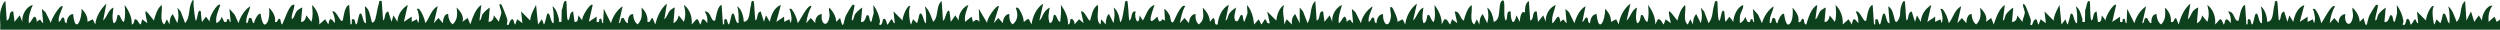 <?xml version="1.0" encoding="UTF-8"?>
<svg id="Layer_2" data-name="Layer 2" xmlns="http://www.w3.org/2000/svg" viewBox="0 0 1920.16 22.8">
  <defs>
    <style>
      .cls-1 {
        fill: #0d401c;
      }
    </style>
  </defs>
  <g id="Layer_1-2" data-name="Layer 1">
    <path class="cls-1" d="M.16,9.8C.41,7.86,2.16,1.74,4.15.8l1.02,15c3.39-1.03.98-7.72,4.99-7l1.02,8,3.98-5,2,4.99c-.53-5.1,2.78-11.63,8.01-12.99-1.91,4.44-3.61,9.03-2.99,13.99,1.55-.26,3.07-4.96,4.49-4.97.96-.01,1.67,2.91,1.51,3.98,3.94-3.34,2.07-.99,4.98,1l-.98-10.99,2.83,2.66,4.15,8.33c-.52-2.12,7.16-14.96,9.01-12.99-.93,4.07-3.74,7.55-2.98,11.99,1.61-.02,2.04-4.79,3.98-3,.48.45.15,4.19,2,3.99.06-2.91,1.54-6.95,5.01-6.99,1.43,15.51,6.78,5.08,6.5-4,2.81,2.54,4.74,6.13,4.52,9.99l3.98-2,2,3.99c.65-6.19,4.09-11.78,8.52-15.99l-2.5,12.99c3.19-2.76,3.71-8.08,7.98-10-.58,4.34-1.38,7.65.02,12,2.66-.17,2.75-5.76,3-6,2.17-2.1,2.7,5.02,4.98,5,1.33-4.37.92-8.57.51-12.99,3.19,4.25,5.78,9.55,5.51,15,2.22-.09,1.53-4,2.5-4.01,2.47-.03,2.4,3.49,4.48,4.01l1.02-3.99,3.98,3c-2.76-12.38-2.1-11.2,5-2,1.09-4.04,2.61-9.35,6-12,.81,4.59-1.97,12.25,2,15l2-4,2,4c.03-2.8.42-5.93,2.52-7.99l3.47,6.98c1.26-4.34,1.04-7.67.02-11.99l2.53,2.96,3.45,9.03c4.01-4.79,2.42-10.57,4.77-15.72s1.61.56,1.7,1.7c.34,4.01.78,8.08,1.55,12.02,1.6.68,1.49-10.25,3.98-6.99.25.32.35,6.56,1.01,8l3-4,2.98,3.99c-1.52-2.46,5.93-15.24,8.01-12.99-1.47,4.76-3.9,8.68-2.98,13.99,1.99-.92,3.68-2.81,4.01-4.99l1.99,3.99c2.89.92,1.44-1.8,2.5-2.01,2.67-.54.48,2.28,2.48,2l-.98-9.99,4.02,4.47,2.96,6.52c1.41-5.06,4.63-10.06,9-12.99-.69,4.42-3.64,8.32-2.98,12.99,1.98.13,1.19-3.68,2.5-4,2.74-.68,1.25,4.07,3.48,4-.12-1.43,3.21-8.66,5.01-6.99.07,1.12,1.34,9.01,3.49,7.99,3.47-1.64,3.32-9.8,3.01-12.99,2.71,3.24,5.18,6.52,4.51,10.99,2.33,1.48,1.97-3.91,3.98-1.99.37.35.5,4,1.51,4.01,1.73-3.09,4.93-13.69,8.01-15,2.13-.91,1.28,1.06,1.1,2.1-.49,2.82-2.25,5.68-1.61,8.89,2.09-1.21,2.17-4.51,3.97-6.52.54-.61,3.8-2.73,4.01-2.48l-.99,10.99c2.74.31,3.68-2.87,4.01-4.99l3.98,4.99c1.37-4.36.89-8.58.51-12.99,4.01,3.82,5.91,9.54,5.51,14.99l4.48-4.01,2.5,4.01c1.14-5.64,1.76-5.03,5-1,.32-3.19-.58-6.19-1.99-8.99,3.48-1.17,5.99,9.16,7.99,6.99.45-.49,1.12-11.17,5-12l1.02,14.99c2.36.19-.57-4.86,2.48-4,1.18.33.75,3.44,2.01,4.02.81-.02,1.81-7.31,2.51-8.01,2.48-2.46,2.02,7.34,4.98,7l-.98-13c3.54,2.16,3.93,7.03,4.97,10.54.34,1.14.24,2.94,2,1.45s2.38-10.4,3.77-13.79c.61-1.49-.61-2.72,2.24-2.2l1.02,14.99c2.17-1.27.53-6.16,3.98-6.99l2.52,7.99,1.51-4.99,2.98,4.99c.28-5.63,3.39-10.01,8-12.99l-2.98,12.99,5.98-3.99.02,3.99,3.98-1.99,1,2.99c1.31-3.68.44-5.78-.26-9.23-.27-1.35-1.84-1.96.76-1.76,2.74,3.11,4.11,7.06,5.01,10.99,3.45-4.22,4.26-10.29,9.49-13l-2.98,13,3.49-3.98,3.49,3.98c-.06-2.11.77-7.35,4-7,.15,3.02,1.01,6.1,3.51,7.98,3.98-3.96,3.6-7.91,2.99-12.98,2.81,2.81,5.9,6.72,4.51,10.98l3.99-2.99,2,4.99c1.8-5.02,3.78-11.85,8.5-15l-1.48,12.01c1.69-.45,1.26-3.13,2.53-4.96s3.65-3.83,5.45-5.03l-.99,10.99c2.83.2,4.07-2.54,4.01-4.99l3.98,4.99c.22-2.41,1.87-5.16,1.85-7.51-.01-1.24-3.29-8.42.15-5.48.46.39,4.08,9.78,4.42,11.22.43,1.83-.54,3.63-.4,3.77,2.3,2.28,1.51-3.91,4.49-4,.99-.03,1.17,4.4,2.01,4.01l1.51-4,3.98,3-.98-8.99,6.98,7c.27-4.37,2.58-8.24,4.51-12.01l1.51,15,2.98-3.99,1.51,4.01c.86-.02,2.22-7.71,2.51-8.01,2.43-2.6,2.43,7.33,4.98,7,.12-4.41.28-8.75-.98-13,3.14,2.04,3.99,6.22,5,9.53.46,1.52-1.15,3,1.98,2.46l.24-9.26c1.1-1.21.94-7.37,3.25-6.74,1.01.27.08,12.61,1.52,15,2.17-1.27.53-6.16,3.98-6.99l1.02,8c2.98.74,2.61-3.05,3.01-5l2.98,3.99c-.95-2.24,6.19-13.95,8.01-11.99l-2.99,12.99,5.99-4v4c2.83.96,1.76-1.83,2.01-1.99,2.93-1.94.98,2.93,2.99,2.99l.5-10.99,5.5,10.99c1.41-5.06,4.63-10.06,9-12.99l-2.98,12.99c2.22.09.77-4.72,3.48-4,.86.23,1.51,3.92,3.5,4.01-.08-2.73.48-7.08,4-7,.15,3.02,1.01,6.09,3.51,7.98,3.85-3.87,3.23-8.16,2.99-12.97,3.13,2.83,4.98,6.75,4.51,10.99,2.9.88,1.76-2.39,3.98-3l2,4.99c1.51-5.71,4.2-12.27,9-15.99l-1.98,11.99c2.09-1.47,2.6-4.92,4.58-6.91.53-.53,3.17-2.36,3.4-2.09l-.98,12c2.33-1.01,3.72-3.58,4-6l3.98,4.99c1.62-4.44,1.25-8.54.02-12.99,4.58,3.23,6.63,9.49,6,15,3.92-3.62,3.9-6.91,6.49.01,1.43-.01.43-8.32,5.49-1.01.35-3.4-.1-6.16-1.99-8.99,3.88-.28,4.6,4.64,5.93,6.37.65.84,1.77.95,2.06.63.44-.49,1.51-11.34,5-12l1.02,14.99c2.36.19-.57-4.86,2.48-4,1.18.33.75,3.44,2.01,4.02.81-.02,1.81-7.31,2.51-8.01,2.48-2.46,2.02,7.34,4.98,7,.12-4.41.28-8.75-.98-13,3.46,2.52,4.85,7.93,5,11.99,5.13-.46,4.11-8.25,5.55-12.99.41-1.35-.18-3.54,1.94-3.01.73.18.84,12.98,1.52,15,2.17-1.27.53-6.16,3.98-6.99l2.52,7.99,1.51-4.99,2.98,4.99c1.13-5.33,3.04-10.71,8.5-13l-3.49,13,5.98-3.99.02,3.99,3.98-1.99,1,2.99c1.31-3.68.44-5.78-.26-9.23-.27-1.35-1.84-1.96.76-1.76,2.74,3.11,4.11,7.06,5.01,10.99,1.16-1.05,8.03-15.39,10.5-12.99-2.15,3.98-3.51,8.46-3.99,12.99l3.49-3.98,3.49,3.98c-.47-3.17,1.45-6.73,5-6.99-1.33,7.78,4.37,11.06,5.79,2.24.46-2.84-.67-4.65-.29-7.24,3.03,2.9,5.35,6.7,5.52,10.99l2.98-2.99c2.67,11.09,2.53,2.38,4.52-2,.47-1.03,4.56-7.87,5.01-8.01,2.21-.69,1.37,1.25,1.25,2.25-.4,3.22-1.99,6.4-1.75,9.75,1.69-.45,1.26-3.13,2.53-4.96s3.65-3.83,5.45-5.03l-.99,10.99c3.41.92,3.74-4.72,4.5-5,2.79-1.01,1.32,5.1,3.48,5l1.78-6.75-.28-6.25c2.57,3.55,4.3,7.66,5.09,12,.22,1.24-.7,2.89-.58,3,2.25,1.97,2.78-3.77,3.01-3.99,1.79-1.67,2.96,2.68,3,3.99.89.68,2.75-3.99,3.49-3.98,1.09.02.93,3.31,2.49,2.98l-.98-8.99,6.98,7c-.52-1.77,3.64-13.01,6.01-10.99-2.08,1.85-.43,13.97.5,14l1.51-4.01,2.98,2.99c.84-1.18,1.77-6.73,2.02-6.99,2.52-2.61,3,7.31,4.98,7,.12-4.41.28-8.75-.98-12.99,3.58,2.91,4.74,7.96,6.49,11.99,4.47-4.09,1.83-12.3,6.49-15.99l1.02,14.99c1.76.59,2.75-9.97,4.98-6.99l1.02,7.99,3.49-4.99,2.49,3.99c-.18-4.8,2.95-10.09,7.5-12.01-1.29,4.25-3.29,8.34-2.48,13.01l4.98-4,1.02,4c.45.31,2.53-3.46,4.98,0l-.49-10,6.49,10.99c-1.05-2.6,7.26-14.69,9.01-12.98l-3.99,12.99,3.49-3.98,3.49,3.97c.06-2.91,1.54-6.95,5.01-6.99-.19,2.99.08,5.96,2.5,7.98,4.1-3.19,4.34-7.9,2.49-12.47,1.7-2.17,4.04,3.39,4.81,5.2.71,1.67,1.14,3.48,1.22,5.29,1.62-.49,2.06-2.54,3.98-2l2,4c.87-6.04,3.72-12.65,9-16l-2.98,12.99c1.96-1.33,2.36-4.34,4-6.49.95-1.24,2.57-2.81,3.99-3.5-.78,4.28-1.71,7.74.02,12,2.66-.18,2.75-5.76,3-6,2.17-2.1,2.7,5.03,4.98,5,.57-4.52.92-8.48.5-13,3.2,4.26,5.78,9.53,5.51,14.99,1.89.16,1.56-3.68,2-3.99,1.73-1.25,3.43,2.58,3,3.99l3.49-3.98,3.49,2.98-1.99-8.99c2.78-1.02,5.72,7.98,6.98,6.99,1.36-4.1,1.85-9.75,6-12,.81,4.59-1.97,12.25,2,15l.51-4,3.49,4c-.06-2,.67-7.12,2.51-7.99l3.48,6.99c.74-4.36,1.27-7.64.02-11.99,3.27,2.25,4.51,7.29,5,11,1.54,1.6,3.1-11.42,3.53-13.01.28-1.06-.16-3.53,1.95-3,.73.18,1.13,13.08,1.52,15,2.87-1.14.68-7.45,4.99-6.99-1.63,5.51,2.65,12.49,3.01,2.99l2.49,4c2.76-4.16,3.55-10.08,9-12-1.72,5.16-6.89,18.7,2.01,9.01.66-.3.62,6.85,4,2l2.01,1.02-.51-9.02c1.71.96,3.33,3.57,4.21,5.29.47.92.63,6.77,2.76,4.71.55-.54,6.09-14.9,9.01-11.99-2.35,3.96-3.13,8.52-3.99,12.99l3.49-3.98,3.49,3.98c.02-2.9,1.57-6.96,5.01-6.99-.19,2.99.08,5.96,2.5,7.98,4.82-3.6,3.29-7.95,3-12.98,3.01,2.91,5.38,6.69,5.52,10.99l2.48-2.99c2.49,1.06-.03,5.94,3.5,5,.33-5.34,3.22-12.59,8.5-15.01l-2.48,12c1.87-.65,1.67-3.65,2.98-5.5,1.09-1.53,3.38-3.43,5-4.49-.08,3.12-2.18,7.02-.51,10.02,2.96,3,3.2-6.25,5.5-4.01.55.53.44,4.31,1.51,4.99l2.42-6.6-.43-6.38c3.66,4.19,4.88,9.62,5.52,14.99l3.48-4,2.01,4c.98-.61,2.29-3.97,3-3.98,1.11-.01.84,4.09,3.5,2.97l-1.99-8.99,6.98,7c.55-4.26,2.11-9.66,6-12-1.81,5.3.32,9.62.02,14.99l2-3.99,3.98,4c-.2-3.02.1-5.94,2.51-8l3.49,6.99.02-11.99,2.53,2.96,3.45,9.03c3.4-5.13,1.48-12.94,6-16.99l1.02,15c3.39-1.03.98-7.72,4.99-7l1.02,8,3.98-5,2,4.99c-.52-5.18,2.58-10.86,7.5-13-1.34,4.53-3.12,9.1-2.48,14,1.55-.26,3.07-4.96,4.49-4.97.96-.01,1.67,2.91,1.51,3.98,3.94-3.34,2.07-.99,4.98,1l-.98-10.99,2.83,2.66,4.15,8.33c1-5.33,4.64-10.02,9-12.99-.91,4.07-3.74,7.55-2.98,12,1.61-.02,2.04-4.79,3.98-3,.48.45.15,4.19,2,3.99.06-2.91,1.54-6.95,5.01-6.99-.38,8.51,5.11,11.64,6.06,1.5.22-2.3-2-8.76.93-6.5.75.58,4.77,9.22,4.03,10.99l3.98-2,2,3.99c.73-5.99,4.01-12.44,9-15.99l-2.98,13c3.19-2.76,3.71-8.08,7.98-10-.58,4.34-1.38,7.65.02,12,2.66-.17,2.75-5.76,3-6,2.17-2.1,2.7,5.02,4.98,5,1.55-4.63.53-8.42.51-12.99,3.19,4.25,5.78,9.55,5.51,15l2-4c2.64-.42,2.88,2.63,4.49,4l1.51-3.99,3.98,3-1.99-8.99c4.2-.13,3.9,5.52,6.99,6.99,1.09-4.04,2.61-9.35,6-12,.81,4.59-1.97,12.25,2,15l2-4,2,4c.03-2.8.42-5.93,2.52-7.99l3.47,6.98c1.26-4.34,1.04-7.67.02-11.99,3.27,2.25,4.51,7.29,5,11,6.22-1.83,2.96-12.94,6-16,1.42-1.43,1.81.09,1.99,1.48.53,4.28-.59,9.08,1.01,13.51,2.4-1.02-.25-7.86,3.98-7-.04,6.3,1.87,13.04,4.5,2.99l2.49,5.01c.09-2.79,1.21-9.64,4-6.99.02-2.92,0-7.45,3-9.01l1.02,15c3.39-1.03.98-7.72,4.99-7l1.02,8,3.98-5,2,4.99c-.52-5.18,2.58-10.86,7.5-13-.83,4.71-3.39,8.98-2.48,14,1.55-.26,3.07-4.96,4.49-4.97.96-.01,1.67,2.91,1.51,3.98,3.94-3.34,2.07-.99,4.98,1l-.98-10.99,2.83,2.66,4.15,8.33c1.12-4.4,4.2-10.82,8.5-13l-2.48,12.01c1.61-.02,2.04-4.79,3.98-3,.48.45.15,4.19,2,3.99.06-2.91,1.54-6.95,5.01-6.99,1.43,15.51,6.78,5.08,6.5-4,2.81,2.54,4.74,6.13,4.52,9.99l3.98-2,2,3.99c.73-5.99,4.01-12.44,9-15.99l-2.98,13c3.19-2.76,3.71-8.08,7.98-10-.58,4.34-1.38,7.65.02,12,2.66-.17,2.75-5.76,3-6,2.17-2.1,2.7,5.02,4.98,5,1.33-4.37.92-8.57.51-12.99,3.19,4.25,5.78,9.55,5.51,15l2-4c2.64-.42,2.88,2.63,4.49,4l1.51-3.99,3.98,3c-2.76-12.38-2.1-11.2,5-2,1.09-4.04,2.61-9.35,6-12,.81,4.59-1.97,12.25,2,15l2-4,2,4c.03-2.8.42-5.93,2.52-7.99l3.47,6.98c1.26-4.34,1.04-7.67.02-11.99l2.53,2.96,3.45,9.03c3.56-4.62,2.69-9,4.34-14.21.37-1.18.07-3.2,2.16-2.79.74.15.09,12.84,1.52,15,1.6.68,1.49-10.25,3.98-6.99.25.32.35,6.56,1.01,8l3-4,2.98,3.99c.13-4.63,2.85-11.14,7.5-13,.49,2.93-1.94,5.4-2.4,8.6-.26,1.79-.07,3.62-.08,5.41,1.99-.92,3.68-2.81,4.01-4.99l1.99,3.99c2.89.92,1.44-1.8,2.5-2.01,2.67-.54.48,2.28,2.48,2l-.98-9.99,4.02,4.47,2.96,6.52c1.41-5.06,4.63-10.06,9-12.99-.69,4.42-3.64,8.32-2.98,12.99,1.98.13,1.19-3.68,2.5-4,2.74-.68,1.25,4.07,3.48,4-.12-1.43,3.21-8.66,5.01-6.99.07,1.12,1.34,9.01,3.49,7.99,3.47-1.64,3.32-9.8,3.01-12.99,2.71,3.24,5.18,6.52,4.51,10.99,2.34,1.48,1.96-3.9,3.98-1.99.49.46.15,4.19,2,3.99,1.62-4.92,3.56-12.61,8.5-15l-1.48,11.01c2.09-1.21,2.17-4.51,3.97-6.52.54-.61,3.8-2.73,4.01-2.48l-.99,10.99c2.74.31,3.68-2.87,4.01-4.99l3.98,4.99c1.37-4.36.89-8.58.51-12.99,4.01,3.82,5.91,9.54,5.51,14.99l4.48-4.01,2.5,4.01c1.14-5.64,1.76-5.03,5-1,.32-3.19-.58-6.19-1.99-8.99,3.48-1.17,5.99,9.16,7.99,6.99.45-.49,1.12-11.17,5-12l1.02,14.99c2.36.19-.57-4.86,2.48-4,1.18.33.75,3.44,2.01,4.02.81-.02,1.81-7.31,2.51-8.01,2.48-2.46,2.02,7.34,4.98,7l-.98-13c3.54,2.16,3.93,7.03,4.97,10.54,1.22,4.13,3.52-1.35,3.94-3.11.39-1.6.05-3.54.52-5.47.32-1.3,1.29-6.42,3.04-5.96.73.19.84,12.96,1.52,15,2.17-1.27.53-6.16,3.98-6.99l2.52,7.99,1.51-4.99,2.98,4.99c.28-5.63,3.39-10.01,8-12.99l-2.98,12.99,5.98-3.99.02,3.99,3.98-1.99,1,2.99c1.31-3.68.44-5.78-.26-9.23-.27-1.35-1.84-1.96.76-1.76,2.74,3.11,4.11,7.06,5.01,10.99,3.45-4.22,4.26-10.29,9.49-13l-2.98,13,3.49-3.98,3.49,3.98c-.06-2.11.77-7.35,4-7,.15,3.02,1.01,6.1,3.51,7.98,3.98-3.96,3.6-7.91,2.99-12.98,2.81,2.81,5.9,6.72,4.51,10.98l3.99-2.99,2,4.99c1.8-5.02,3.78-11.85,8.5-15l-1.48,12.01c1.69-.45,1.26-3.13,2.53-4.96s3.65-3.83,5.45-5.03l-.99,10.99c2.83.2,4.07-2.54,4.01-4.99l3.98,4.99c.22-2.41,1.87-5.16,1.85-7.51-.01-1.24-3.29-8.42.15-5.48.46.39,4.08,9.78,4.42,11.22.43,1.83-.54,3.63-.4,3.77,2.3,2.28,1.51-3.91,4.49-4,.99-.03,1.17,4.4,2.01,4.01l1.51-4,3.98,3-.98-8.99,6.98,7c.27-4.37,2.58-8.24,4.51-12.01l1.51,15,2.98-3.99,1.51,4.01c.86-.02,2.22-7.71,2.51-8.01,2.43-2.6,2.43,7.33,4.98,7,.12-4.41.28-8.75-.98-13,3.14,2.04,3.99,6.22,5,9.53.46,1.52-1.15,3,1.98,2.46l.24-9.26c1.1-1.21.94-7.37,3.25-6.74,1.01.27.08,12.61,1.52,15,2.17-1.27.53-6.16,3.98-6.99l1.02,8c2.98.74,2.61-3.05,3.01-5l2.98,3.99c-.95-2.24,6.19-13.95,8.01-11.99l-2.99,12.99,5.99-4v4c2.83.96,1.76-1.83,2.01-1.99,2.93-1.94.98,2.93,2.99,2.99l.5-10.99,5.5,10.99c1.41-5.06,4.63-10.06,9-12.99l-2.98,12.99c2.22.09.77-4.72,3.48-4,.86.23,1.51,3.92,3.5,4.01-.08-2.73.48-7.08,4-7,.15,3.02,1.01,6.09,3.51,7.98,3.85-3.87,3.23-8.16,2.99-12.97,3.13,2.83,4.98,6.75,4.51,10.99,2.9.88,1.76-2.39,3.98-3l2,4.99c1.51-5.71,4.2-12.27,9-15.99l-1.98,11.99c2.09-1.47,2.6-4.92,4.58-6.91.53-.53,3.17-2.36,3.4-2.09l-.98,12c2.33-1.01,3.72-3.58,4-6l3.98,4.99c1.62-4.44,1.25-8.54.02-12.99,4.58,3.23,6.63,9.49,6,15,3.92-3.62,3.9-6.91,6.49.01,1.43-.01.43-8.32,5.49-1.01.35-3.4-.1-6.16-1.99-8.99,3.88-.28,4.6,4.64,5.93,6.37.65.84,1.77.95,2.06.63.44-.49,1.51-11.34,5-12l1.02,14.99c2.36.19-.57-4.86,2.48-4,1.18.33.75,3.44,2.01,4.02.81-.02,1.81-7.31,2.51-8.01,2.48-2.46,2.02,7.34,4.98,7,.12-4.41.28-8.75-.98-13,3.46,2.52,4.85,7.93,5,11.99,5.13-.46,4.11-8.25,5.55-12.99.41-1.35-.18-3.54,1.94-3.01.73.18.84,12.98,1.52,15,2.17-1.27.53-6.16,3.98-6.99l2.52,7.99,1.51-4.99,2.98,4.99c1.13-5.33,3.04-10.71,8.5-13l-3.49,13,5.98-3.99.02,3.99,3.98-1.99,1,2.99c1.31-3.68.44-5.78-.26-9.23-.27-1.35-1.84-1.96.76-1.76,2.74,3.11,4.11,7.06,5.01,10.99,1.16-1.05,8.03-15.39,10.5-12.99-2.15,3.98-3.51,8.46-3.99,12.99l3.49-3.98,3.49,3.98c-.47-3.17,1.45-6.73,5-6.99-1.33,7.78,4.37,11.06,5.79,2.24.46-2.84-.67-4.65-.29-7.24,3.03,2.9,5.35,6.7,5.52,10.99l2.98-2.99c2.67,11.09,2.53,2.38,4.52-2,.47-1.03,4.56-7.87,5.01-8.01,2.21-.69,1.37,1.25,1.25,2.25-.4,3.22-1.99,6.4-1.75,9.75,1.69-.45,1.26-3.13,2.53-4.96s3.65-3.83,5.45-5.03l-.99,10.99c3.41.92,3.74-4.72,4.5-5,2.79-1.01,1.32,5.1,3.48,5l1.78-6.75-.28-6.25c2.57,3.55,4.3,7.66,5.09,12,.22,1.24-.7,2.89-.58,3,2.25,1.97,2.78-3.77,3.01-3.99,1.79-1.67,2.96,2.68,3,3.99.89.68,2.75-3.99,3.49-3.98,1.09.02.93,3.31,2.49,2.98l-.98-8.99,6.98,7c-.52-1.77,3.64-13.01,6.01-10.99-2.08,1.85-.43,13.97.5,14l1.51-4.01,2.98,2.99c.84-1.18,1.77-6.73,2.02-6.99,2.52-2.61,3,7.31,4.98,7,.12-4.41.28-8.75-.98-12.99,3.58,2.91,4.74,7.96,6.49,11.99,4.47-4.09,1.83-12.3,6.49-15.99l1.02,14.99,3.5-7,2.5,8,3.49-4.99,2.49,3.99c-.32-4.47,3.76-11.97,8-11.51-2.71,3.59-3.35,8.14-2.98,12.51l4.49-3.99c2.16,3.46.37,5.47,4.5,2v8H.16c.37-4.14-.51-8.98,0-13Z"/>
  </g>
</svg>